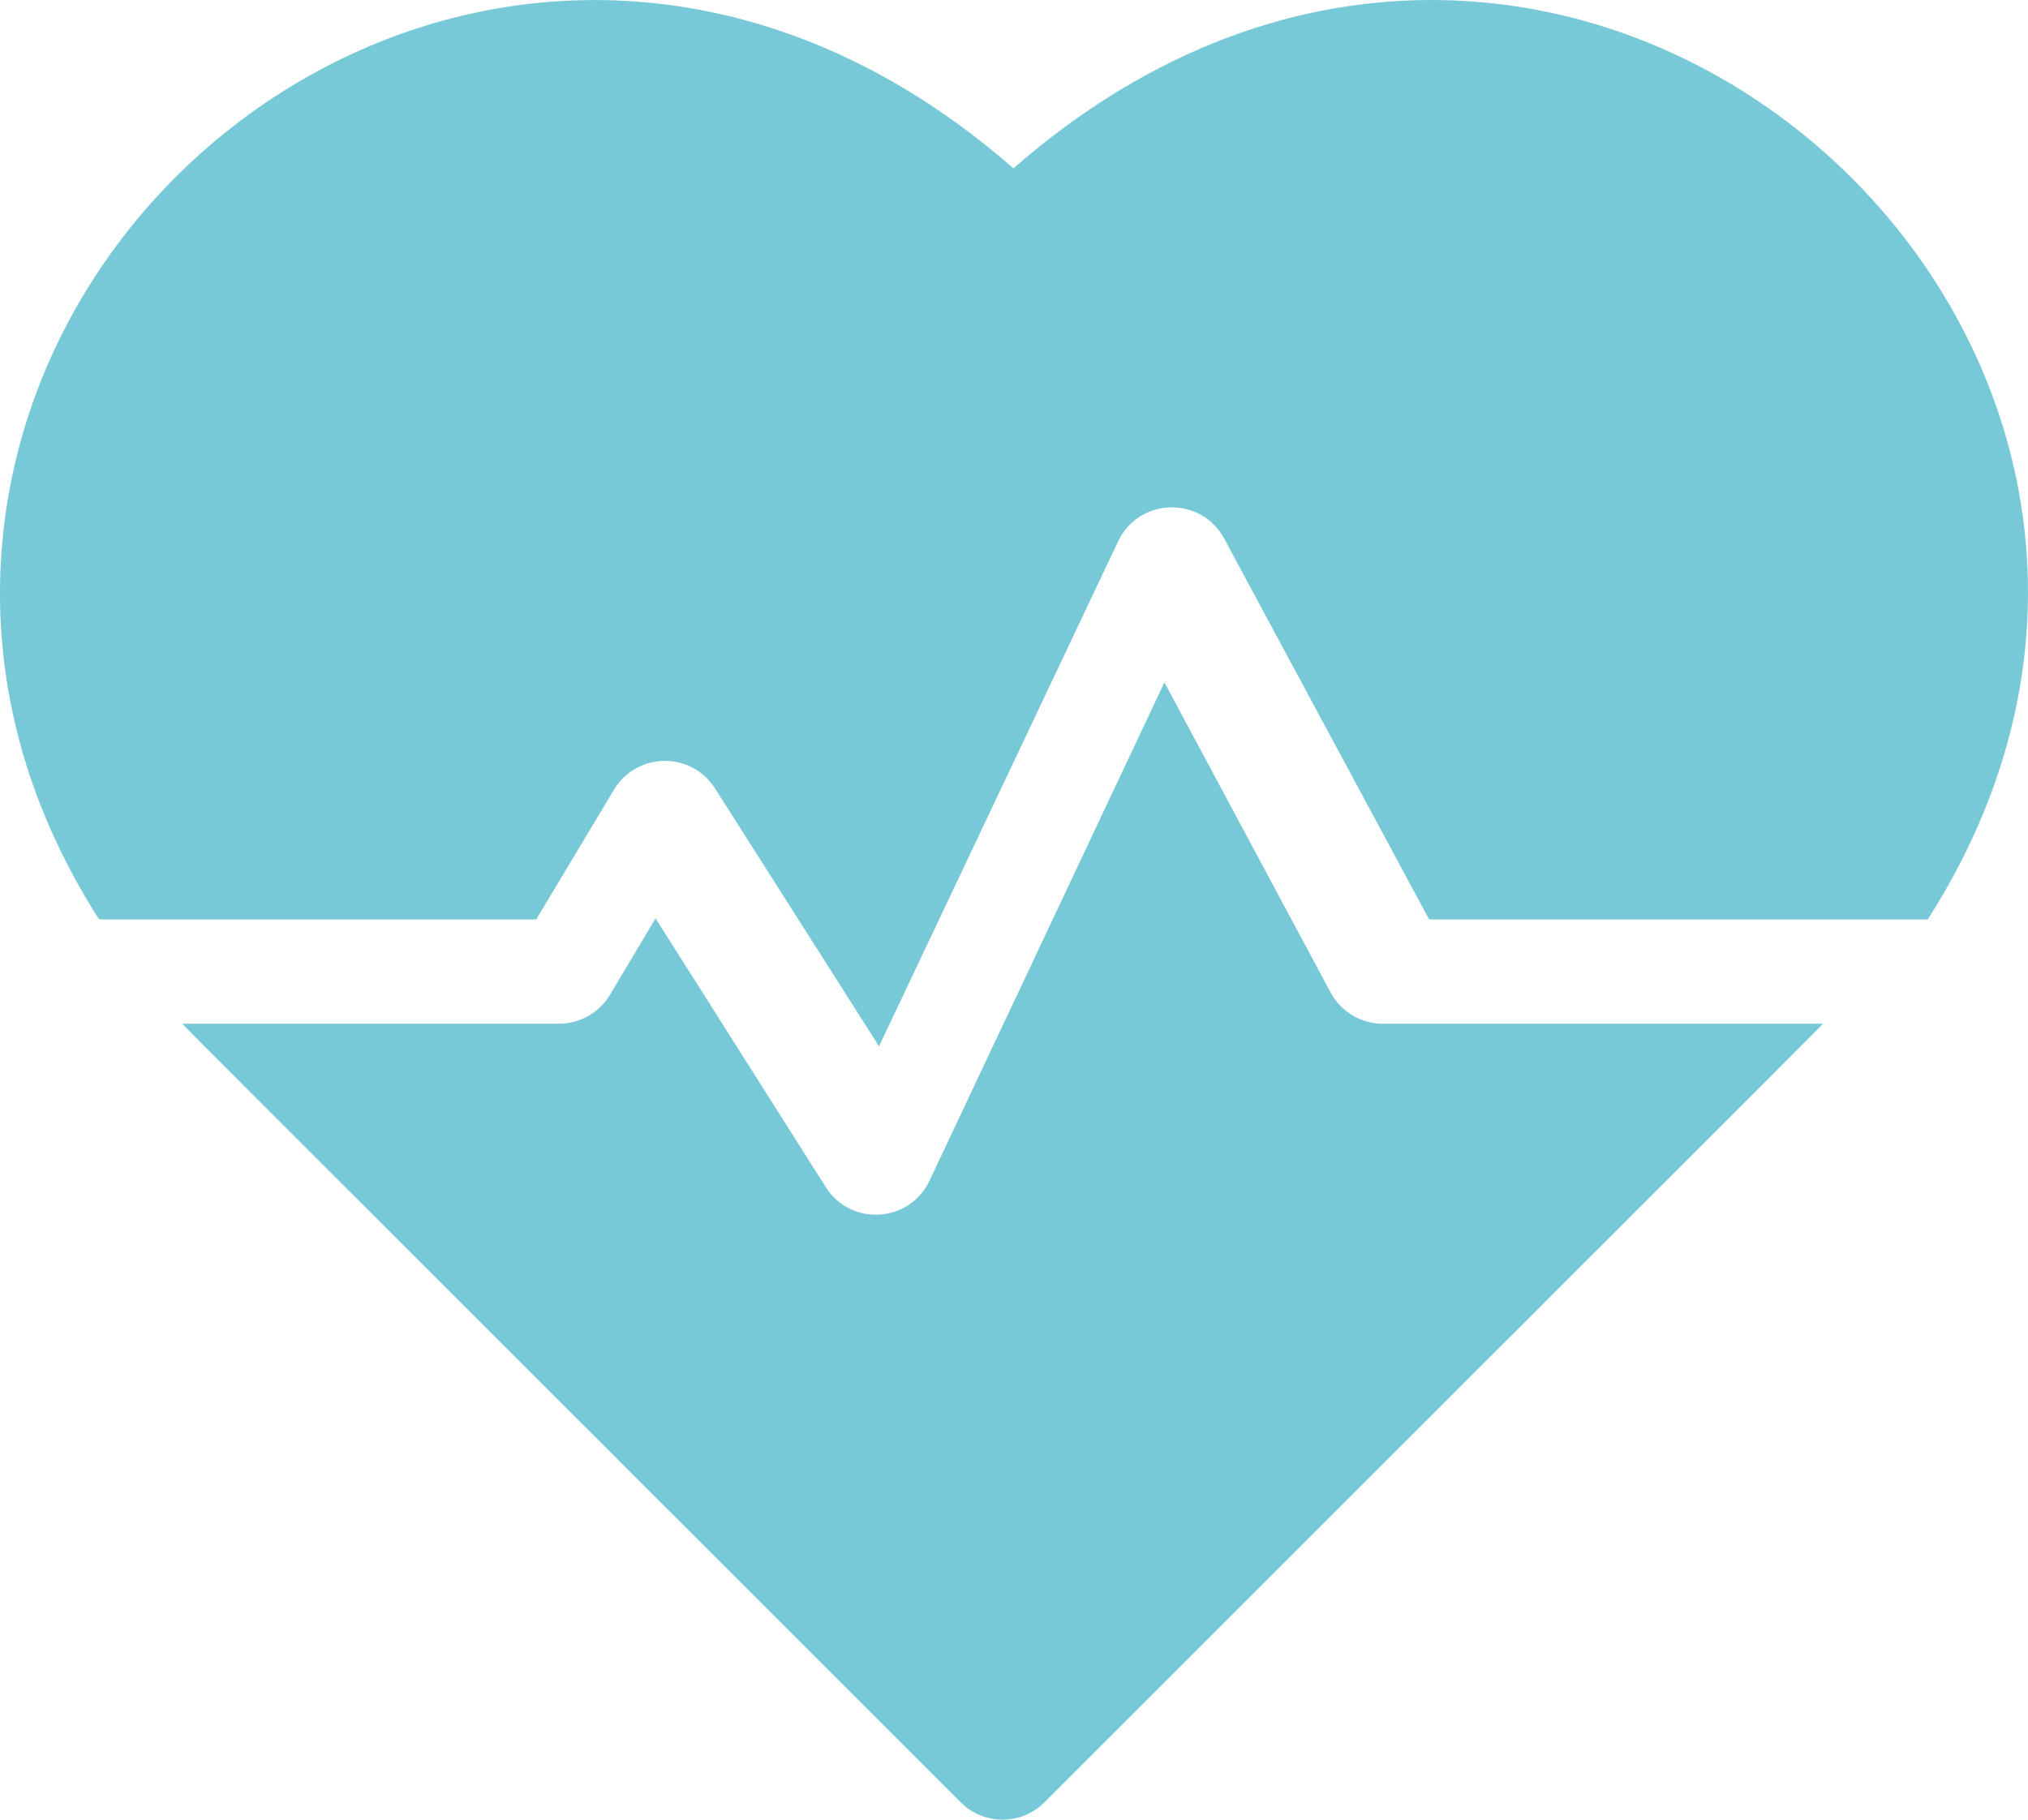<?xml version="1.0" encoding="UTF-8"?> <svg xmlns="http://www.w3.org/2000/svg" xmlns:xlink="http://www.w3.org/1999/xlink" width="78px" height="70px" viewBox="0 0 78 70" version="1.1"><title>Healthcare</title><g id="Homepage" stroke="none" stroke-width="1" fill="none" fill-rule="evenodd"><g id="Homepage---Parkingeye" transform="translate(-210, -3867)" fill="#77C9D8"><path d="M254.785,3893.25 L261.173,3905.173 C261.572,3905.917 262.344,3906.381 263.185,3906.381 L263.185,3906.381 L280.112,3906.381 C280.099,3906.395 280.087,3906.407 280.077,3906.418 L280.058,3906.439 C280.03,3906.468 280.008,3906.492 279.964,3906.537 L279.931,3906.571 C279.925,3906.577 279.919,3906.584 279.912,3906.591 L279.867,3906.637 C279.833,3906.671 279.793,3906.712 279.743,3906.762 L279.614,3906.892 C279.565,3906.941 279.51,3906.996 279.448,3907.059 L279.313,3907.194 C279.048,3907.46 278.678,3907.831 278.155,3908.354 L277.854,3908.655 C277.432,3909.077 276.925,3909.584 276.314,3910.195 L273.833,3912.676 C273.399,3913.11 272.935,3913.575 272.437,3914.072 L270.408,3916.1 C269.823,3916.685 269.202,3917.306 268.543,3917.966 L266.992,3919.515 C266.453,3920.054 265.892,3920.616 265.307,3921.201 L262.18,3924.327 C261.958,3924.549 261.733,3924.774 261.505,3925.002 L260.104,3926.403 C259.865,3926.642 259.622,3926.884 259.377,3927.129 L257.871,3928.635 C257.614,3928.892 257.354,3929.152 257.091,3929.415 L255.476,3931.03 C254.649,3931.856 253.795,3932.71 252.912,3933.594 L250.173,3936.332 C249.282,3937.223 247.841,3937.223 246.95,3936.332 C244.717,3934.098 242.652,3932.034 240.742,3930.124 L239.143,3928.525 C238.622,3928.005 238.114,3927.497 237.618,3927.001 L234.119,3923.503 C233.901,3923.284 233.685,3923.068 233.472,3922.855 L229.93,3919.315 C229.75,3919.134 229.571,3918.956 229.396,3918.78 L226.946,3916.331 C225.887,3915.272 224.943,3914.329 224.103,3913.488 L223.407,3912.793 C223.183,3912.569 222.967,3912.353 222.759,3912.145 L221.603,3910.989 C221.425,3910.811 221.254,3910.64 221.09,3910.476 L219.609,3908.995 C219.191,3908.577 218.845,3908.23 218.557,3907.942 L218.325,3907.71 C218.106,3907.491 217.929,3907.313 217.783,3907.167 L217.483,3906.865 C217.466,3906.849 217.451,3906.833 217.436,3906.819 L217.356,3906.737 C217.344,3906.725 217.332,3906.714 217.321,3906.702 L217.262,3906.642 C217.235,3906.615 217.213,3906.593 217.194,3906.574 L217.161,3906.54 C217.151,3906.53 217.143,3906.521 217.135,3906.513 L217.115,3906.492 C217.109,3906.485 217.103,3906.48 217.098,3906.474 L217.084,3906.459 L217.084,3906.459 L217.07,3906.444 C217.055,3906.428 217.038,3906.41 217.011,3906.381 L217.011,3906.381 L231.502,3906.381 C232.304,3906.381 233.048,3905.958 233.461,3905.266 L233.461,3905.266 L235.214,3902.328 L241.76,3912.666 C242.724,3914.188 244.984,3914.047 245.752,3912.416 L245.752,3912.416 L254.785,3893.25 Z M248.978,3873.477 C270.274,3854.839 298.352,3880.15 284.145,3902.368 L284.145,3902.368 L264.966,3902.368 L257.083,3887.718 C256.198,3886.074 253.808,3886.128 253.006,3887.823 L253.006,3887.823 L243.809,3907.25 L237.5,3897.329 C236.583,3895.886 234.481,3895.933 233.613,3897.381 L233.613,3897.381 L230.623,3902.368 L213.811,3902.368 C211.217,3898.311 209.914,3893.912 210.004,3889.395 C210.359,3871.671 231.976,3858.597 248.978,3873.477 Z" id="Healthcare"></path></g></g></svg> 